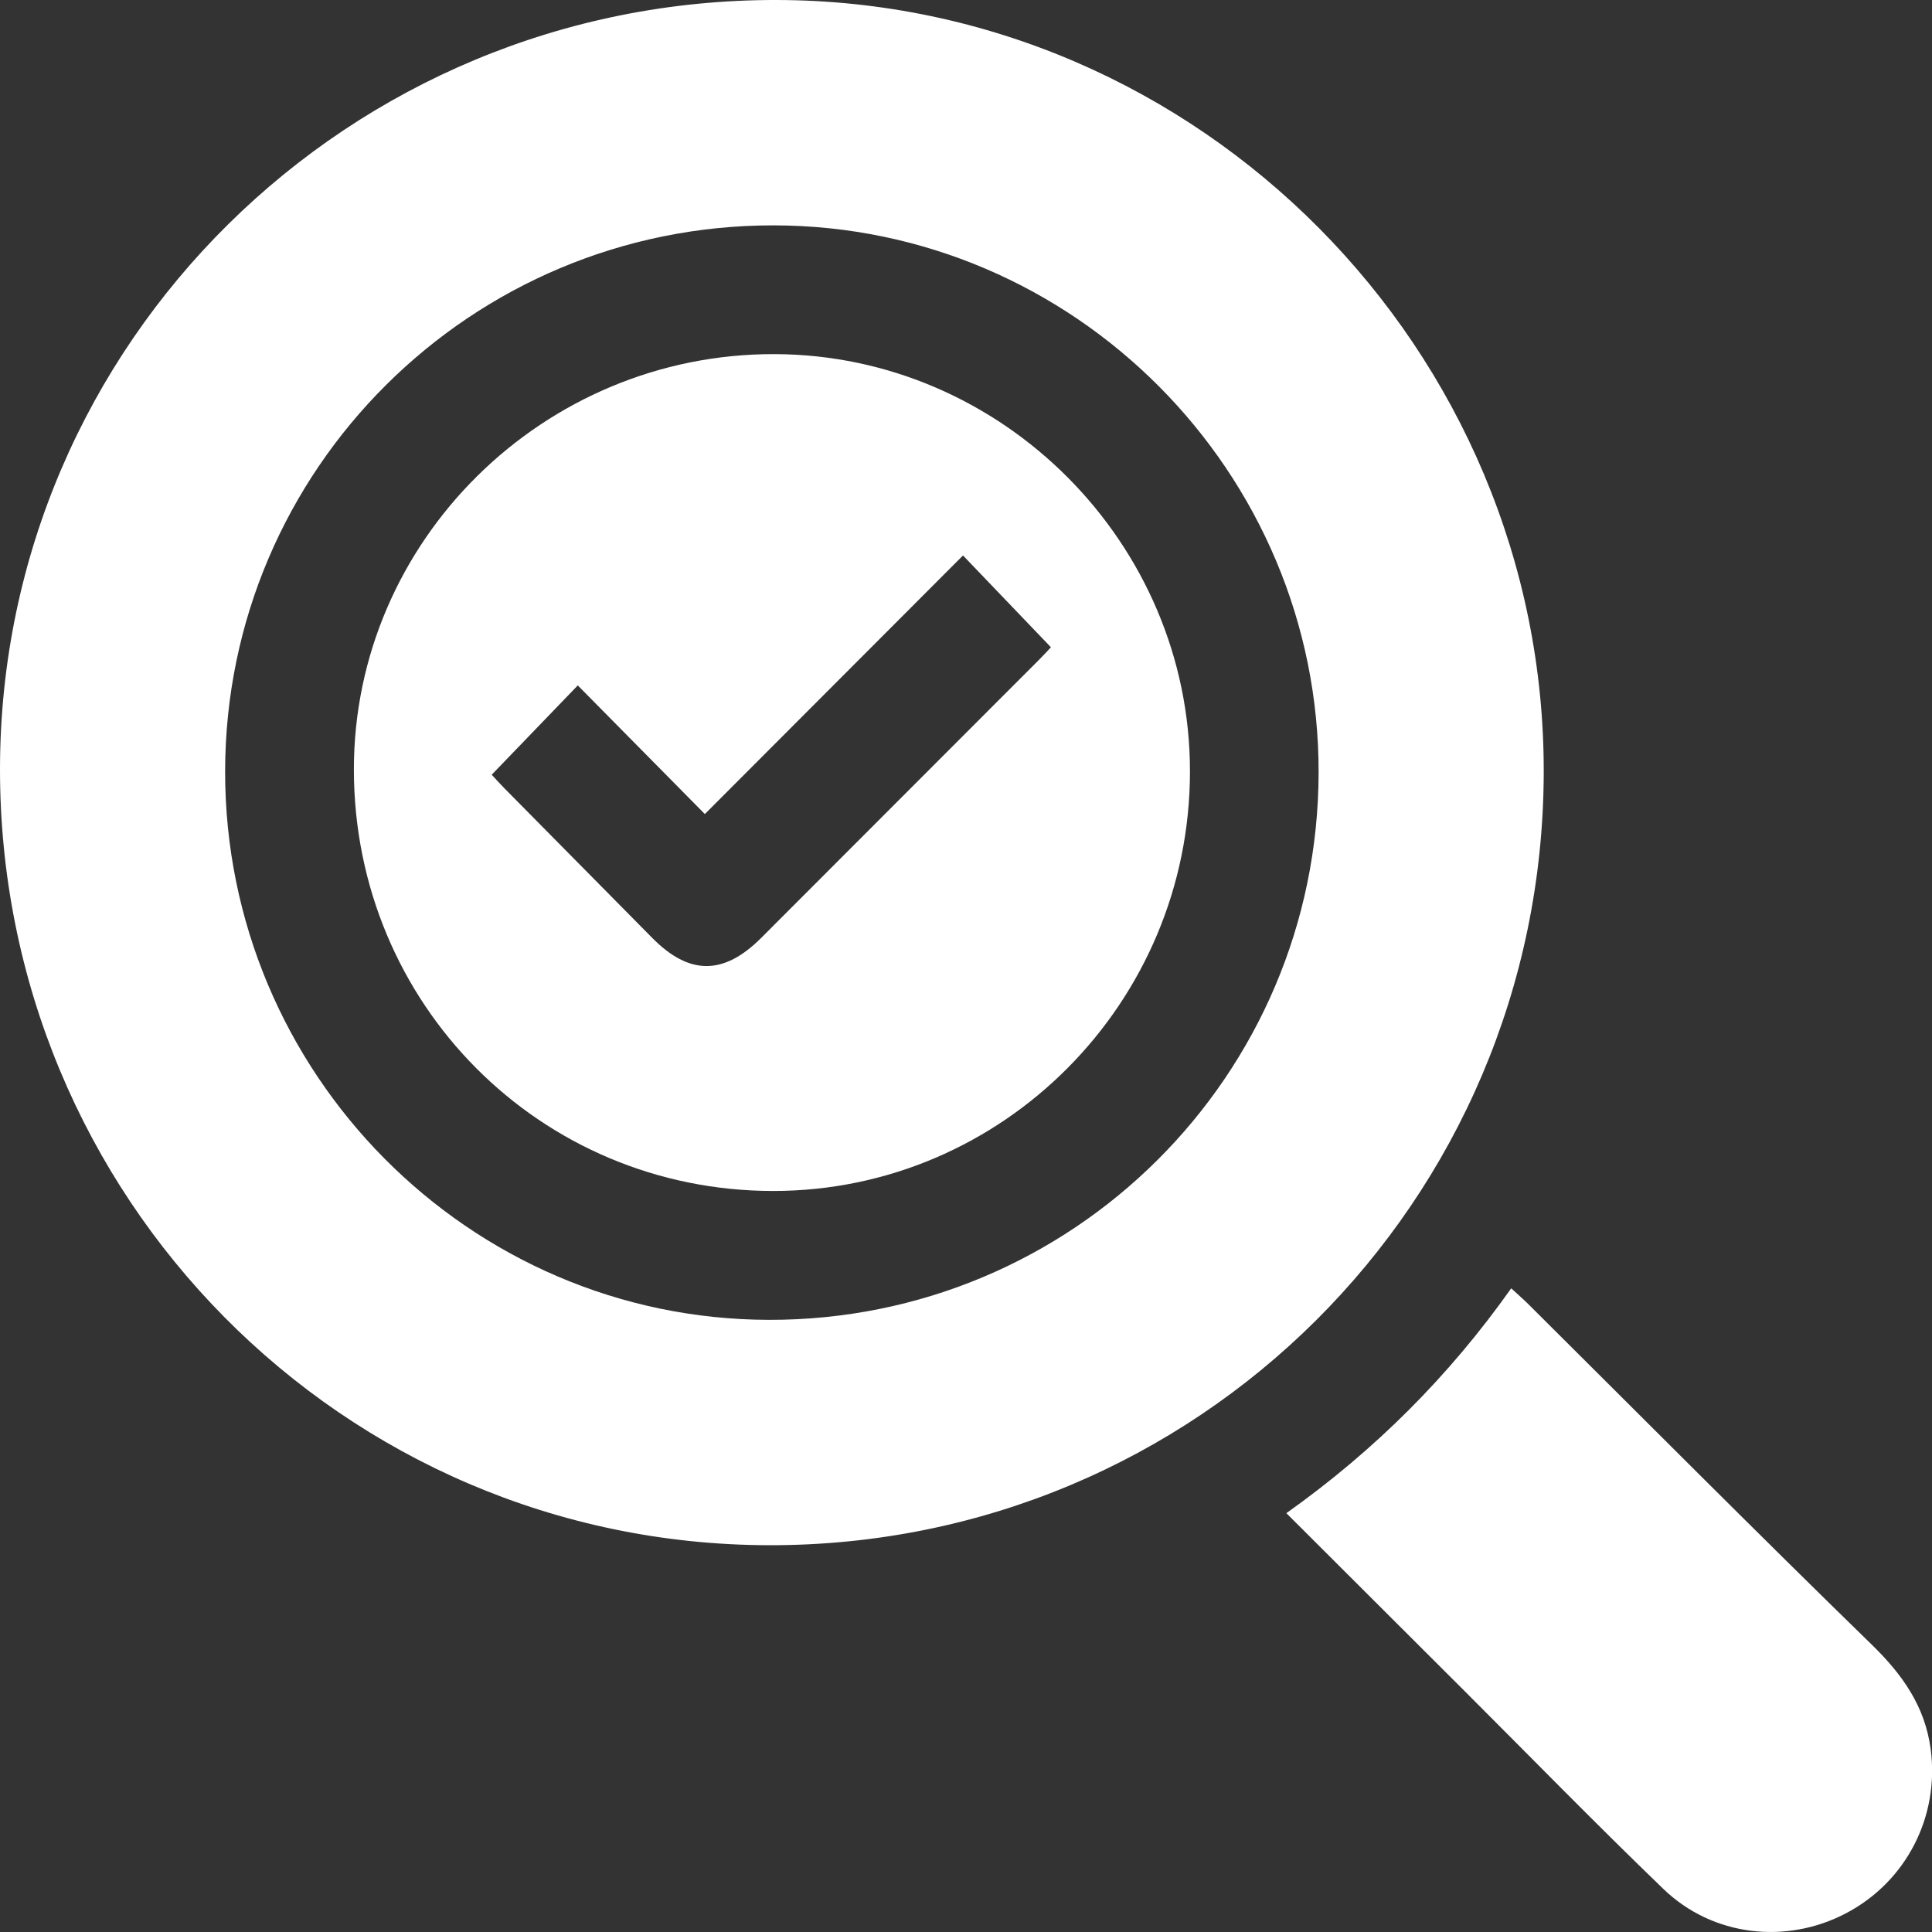 <svg width="65" height="65" viewBox="0 0 65 65" fill="none" xmlns="http://www.w3.org/2000/svg">
<rect x="0" y="0" width="65" height="65" fill="#333333" stroke="none"/>
<g id="Layer_1" clip-path="url(#clip0_323_6060)">
<path id="Vector" d="M25.871 51.987C11.532 51.958 -0.032 40.266 6.81413e-05 25.827C0.033 11.537 11.734 -0.029 26.135 -6.81416e-05C40.34 0.029 51.988 11.777 51.937 26.024C51.885 40.432 40.256 52.016 25.871 51.987ZM7.574 25.947C7.562 36.098 15.776 44.385 25.869 44.405C36.075 44.425 44.341 36.197 44.363 26.001C44.385 15.882 36.134 7.593 26.03 7.582C15.848 7.571 7.587 15.792 7.574 25.947Z" fill="white"/>
<path id="Vector_2" d="M43.277 50.91C46.26 48.79 48.748 46.303 50.843 43.344C51.059 43.543 51.239 43.7 51.409 43.867C55.262 47.698 59.092 51.552 62.984 55.343C64.01 56.343 64.764 57.411 64.955 58.844C65.258 61.113 64.135 63.304 62.111 64.368C60.097 65.428 57.622 65.152 55.962 63.551C53.69 61.362 51.485 59.102 49.252 56.871C47.291 54.914 45.329 52.954 43.279 50.91H43.277Z" fill="white"/>
<path id="Vector_3" d="M26.011 40.069C18.172 40.066 11.914 33.779 11.906 25.898C11.899 18.195 18.282 11.891 26.063 11.914C33.726 11.938 40.037 18.278 40.035 25.952C40.035 33.736 33.739 40.071 26.011 40.069ZM16.542 26.064C16.657 26.187 16.803 26.351 16.958 26.509C18.621 28.193 20.285 29.873 21.945 31.556C23.189 32.816 24.347 32.818 25.611 31.553C28.732 28.431 31.851 25.306 34.972 22.183C35.14 22.015 35.3 21.838 35.358 21.777C34.355 20.73 33.409 19.741 32.399 18.688C29.541 21.551 26.686 24.413 23.714 27.388C22.27 25.925 20.856 24.494 19.439 23.06C18.464 24.07 17.515 25.055 16.542 26.066V26.064Z" fill="white"/>
</g>
<defs>
<clipPath id="clip0_323_6060">
<rect width="65" height="65" fill="white"/>
</clipPath>
</defs>
</svg>
